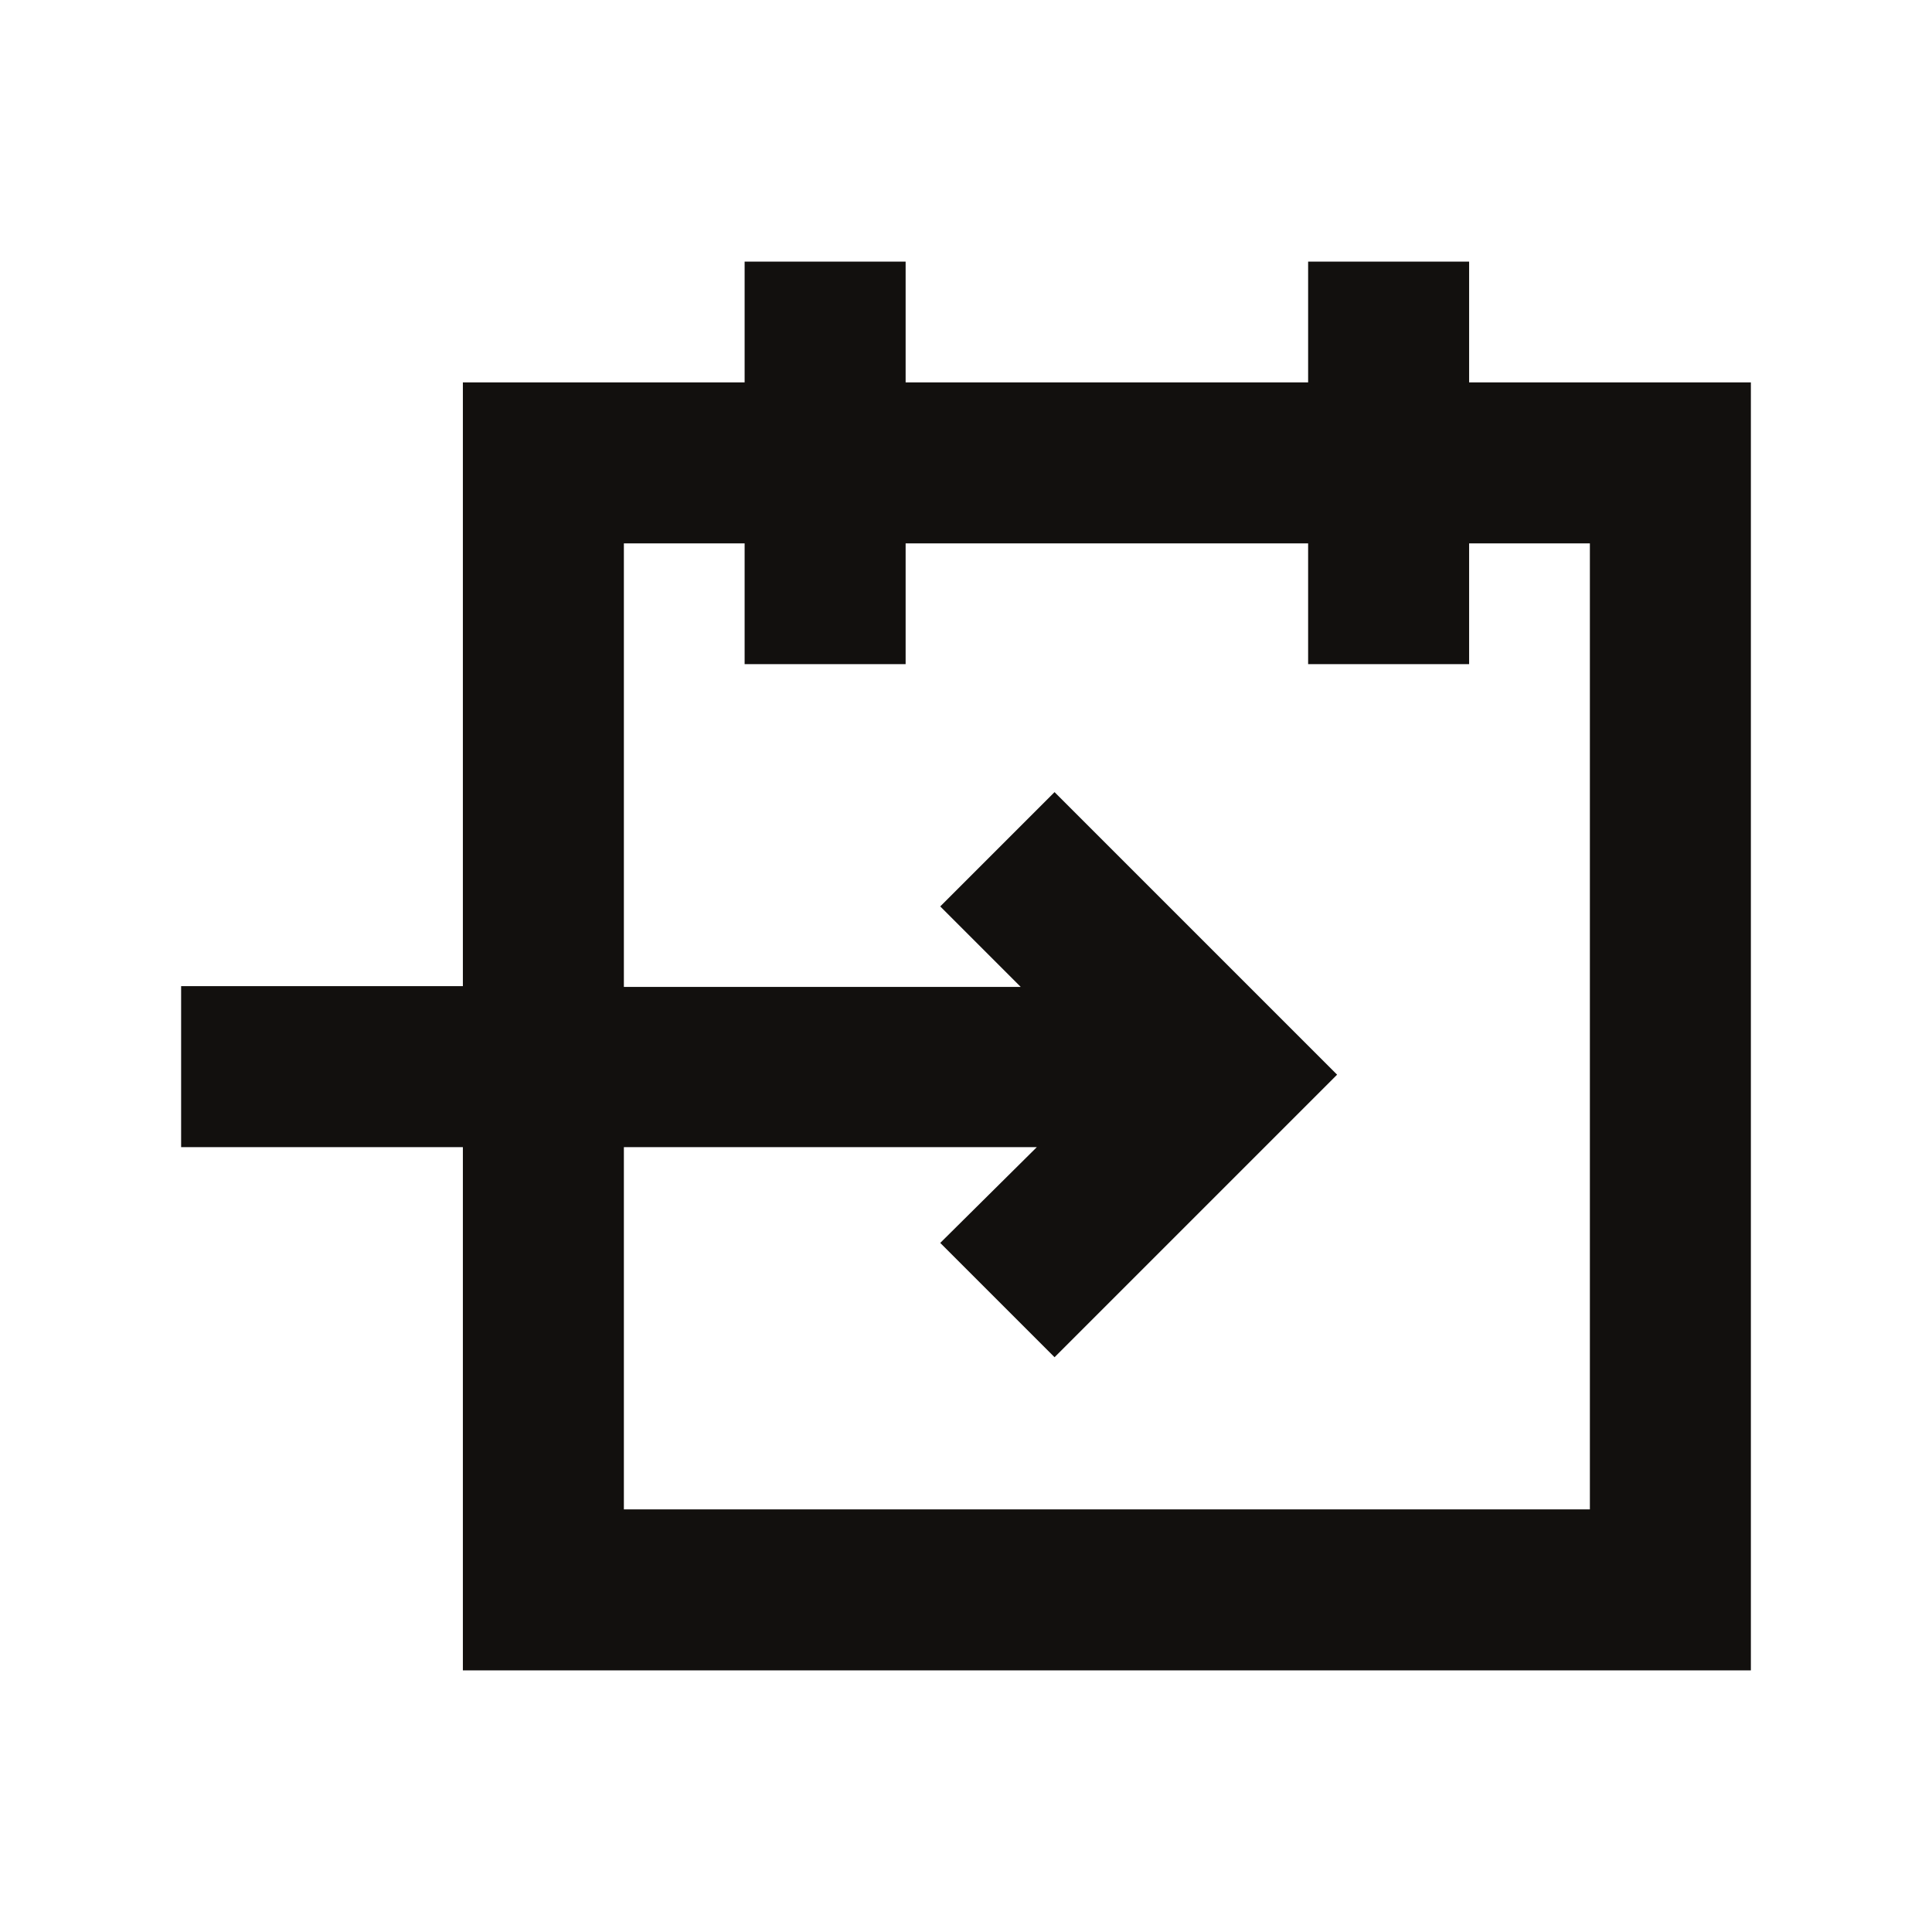 <svg xmlns="http://www.w3.org/2000/svg" width="24" height="24" viewBox="0 0 24 24">
  <path d="M18.25,4.75V3.25h-2v1.5h-5V3.25h-2v1.5H5.75v7.5H2.25v2h3.5v6.5h16v-16Zm1.5,14h-12v-4.5h5.13l-1.2,1.19,1.42,1.42,3.51-3.51L13.1,9.84l-1.42,1.42,1,1H7.75V6.75h1.5v1.5h2V6.75h5v1.5h2V6.75h1.5Z" style="fill: #12100e"/>
</svg>
